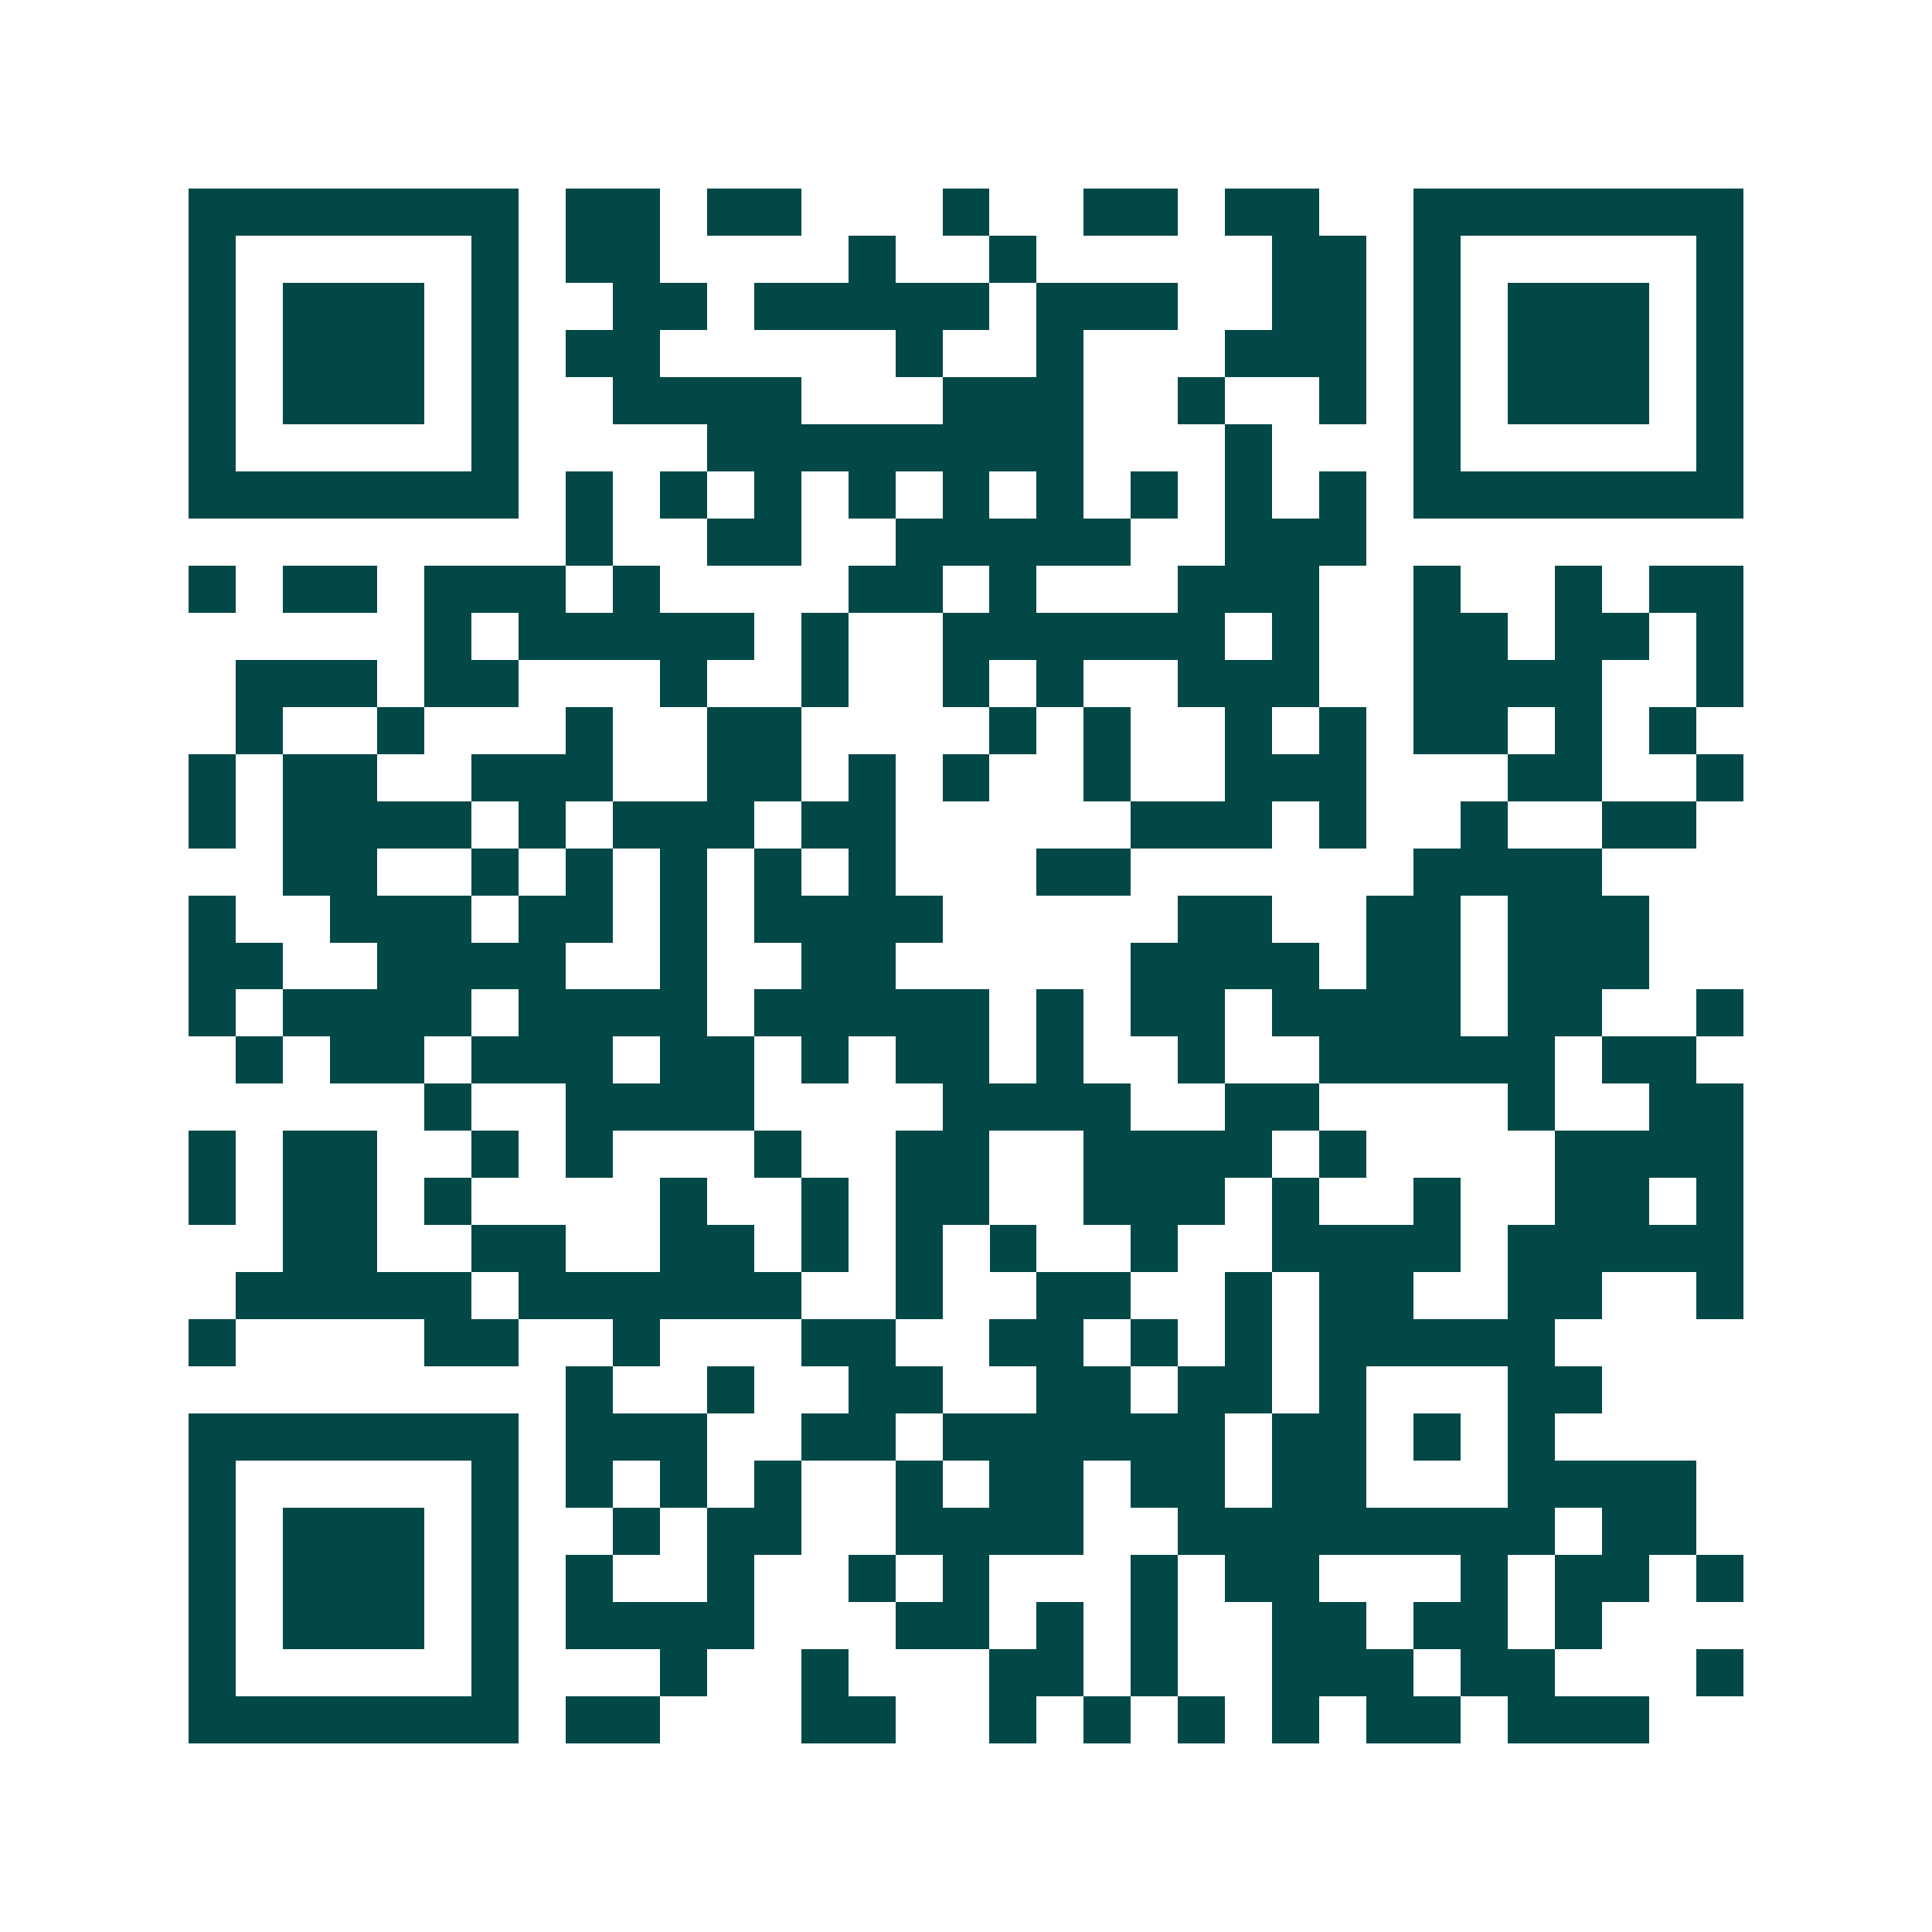 <svg xmlns="http://www.w3.org/2000/svg" width="200" height="200" viewBox="0 0 41 41" shape-rendering="crispEdges"><path fill="#ffffff" d="M0 0h41v41H0z"/><path stroke="#014847" d="M4 4.5h7m1 0h2m1 0h2m3 0h1m2 0h2m1 0h2m2 0h7M4 5.5h1m5 0h1m1 0h2m4 0h1m2 0h1m5 0h2m1 0h1m5 0h1M4 6.5h1m1 0h3m1 0h1m2 0h2m1 0h5m1 0h3m2 0h2m1 0h1m1 0h3m1 0h1M4 7.5h1m1 0h3m1 0h1m1 0h2m5 0h1m2 0h1m3 0h3m1 0h1m1 0h3m1 0h1M4 8.5h1m1 0h3m1 0h1m2 0h4m3 0h3m2 0h1m2 0h1m1 0h1m1 0h3m1 0h1M4 9.5h1m5 0h1m4 0h8m3 0h1m3 0h1m5 0h1M4 10.5h7m1 0h1m1 0h1m1 0h1m1 0h1m1 0h1m1 0h1m1 0h1m1 0h1m1 0h1m1 0h7M12 11.5h1m2 0h2m2 0h5m2 0h3M4 12.5h1m1 0h2m1 0h3m1 0h1m4 0h2m1 0h1m3 0h3m2 0h1m2 0h1m1 0h2M9 13.5h1m1 0h5m1 0h1m2 0h6m1 0h1m2 0h2m1 0h2m1 0h1M5 14.5h3m1 0h2m3 0h1m2 0h1m2 0h1m1 0h1m2 0h3m2 0h4m2 0h1M5 15.5h1m2 0h1m3 0h1m2 0h2m4 0h1m1 0h1m2 0h1m1 0h1m1 0h2m1 0h1m1 0h1M4 16.5h1m1 0h2m2 0h3m2 0h2m1 0h1m1 0h1m2 0h1m2 0h3m3 0h2m2 0h1M4 17.5h1m1 0h4m1 0h1m1 0h3m1 0h2m5 0h3m1 0h1m2 0h1m2 0h2M6 18.5h2m2 0h1m1 0h1m1 0h1m1 0h1m1 0h1m3 0h2m6 0h4M4 19.5h1m2 0h3m1 0h2m1 0h1m1 0h4m5 0h2m2 0h2m1 0h3M4 20.5h2m2 0h4m2 0h1m2 0h2m5 0h4m1 0h2m1 0h3M4 21.5h1m1 0h4m1 0h4m1 0h5m1 0h1m1 0h2m1 0h4m1 0h2m2 0h1M5 22.5h1m1 0h2m1 0h3m1 0h2m1 0h1m1 0h2m1 0h1m2 0h1m2 0h5m1 0h2M9 23.5h1m2 0h4m4 0h4m2 0h2m4 0h1m2 0h2M4 24.5h1m1 0h2m2 0h1m1 0h1m3 0h1m2 0h2m2 0h4m1 0h1m4 0h4M4 25.5h1m1 0h2m1 0h1m4 0h1m2 0h1m1 0h2m2 0h3m1 0h1m2 0h1m2 0h2m1 0h1M6 26.5h2m2 0h2m2 0h2m1 0h1m1 0h1m1 0h1m2 0h1m2 0h4m1 0h5M5 27.5h5m1 0h6m2 0h1m2 0h2m2 0h1m1 0h2m2 0h2m2 0h1M4 28.5h1m4 0h2m2 0h1m3 0h2m2 0h2m1 0h1m1 0h1m1 0h5M12 29.5h1m2 0h1m2 0h2m2 0h2m1 0h2m1 0h1m3 0h2M4 30.5h7m1 0h3m2 0h2m1 0h6m1 0h2m1 0h1m1 0h1M4 31.5h1m5 0h1m1 0h1m1 0h1m1 0h1m2 0h1m1 0h2m1 0h2m1 0h2m3 0h4M4 32.5h1m1 0h3m1 0h1m2 0h1m1 0h2m2 0h4m2 0h8m1 0h2M4 33.5h1m1 0h3m1 0h1m1 0h1m2 0h1m2 0h1m1 0h1m3 0h1m1 0h2m3 0h1m1 0h2m1 0h1M4 34.5h1m1 0h3m1 0h1m1 0h4m3 0h2m1 0h1m1 0h1m2 0h2m1 0h2m1 0h1M4 35.5h1m5 0h1m3 0h1m2 0h1m3 0h2m1 0h1m2 0h3m1 0h2m3 0h1M4 36.5h7m1 0h2m3 0h2m2 0h1m1 0h1m1 0h1m1 0h1m1 0h2m1 0h3"/></svg>
